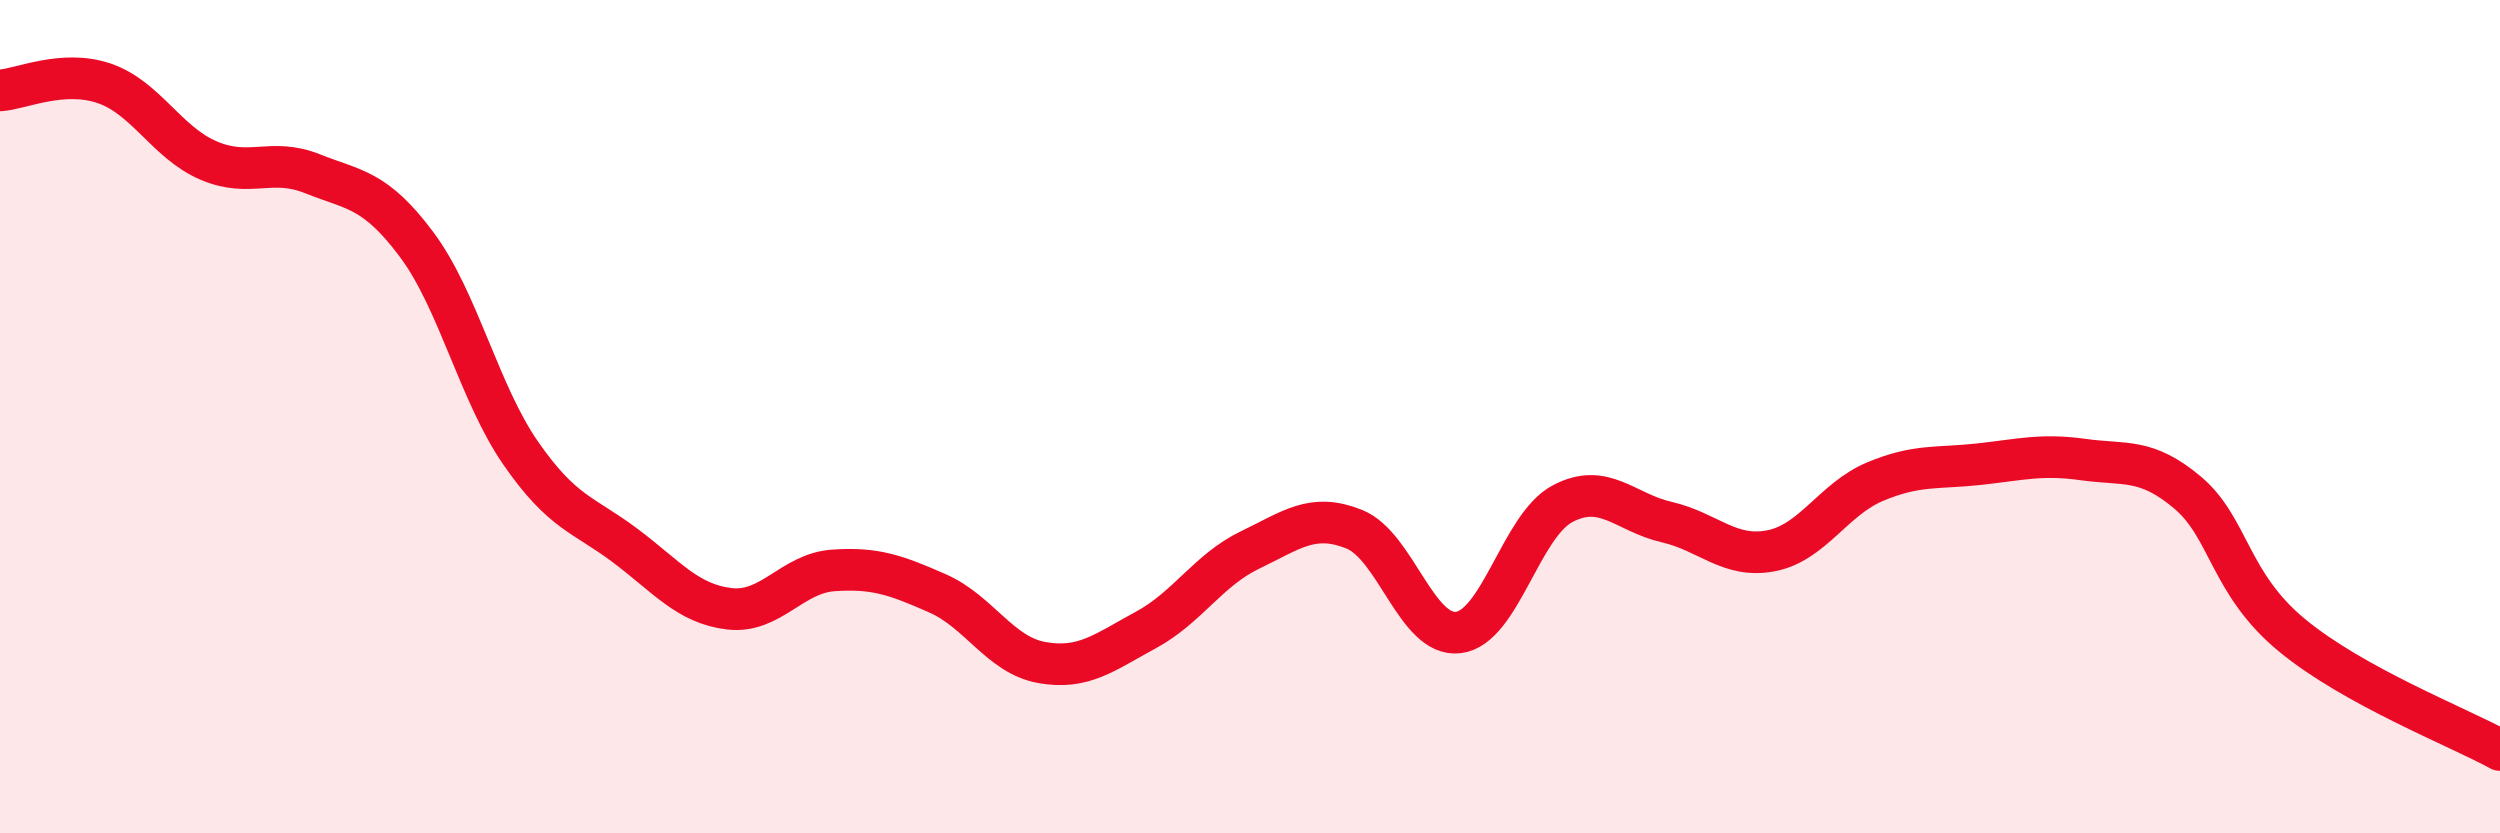 
    <svg width="60" height="20" viewBox="0 0 60 20" xmlns="http://www.w3.org/2000/svg">
      <path
        d="M 0,2.17 C 0.5,2.14 1.5,1.66 2.5,2 C 3.5,2.34 4,3.42 5,3.85 C 6,4.28 6.5,3.77 7.5,4.17 C 8.5,4.57 9,4.53 10,5.87 C 11,7.21 11.5,9.44 12.5,10.88 C 13.5,12.32 14,12.34 15,13.09 C 16,13.84 16.5,14.49 17.5,14.61 C 18.5,14.73 19,13.76 20,13.69 C 21,13.62 21.5,13.8 22.5,14.24 C 23.5,14.68 24,15.72 25,15.9 C 26,16.08 26.5,15.66 27.5,15.12 C 28.5,14.58 29,13.68 30,13.2 C 31,12.72 31.5,12.3 32.5,12.7 C 33.5,13.1 34,15.3 35,15.18 C 36,15.06 36.5,12.62 37.5,12.09 C 38.5,11.56 39,12.3 40,12.53 C 41,12.76 41.5,13.41 42.5,13.22 C 43.5,13.03 44,11.98 45,11.56 C 46,11.14 46.5,11.25 47.5,11.14 C 48.5,11.03 49,10.89 50,11.03 C 51,11.17 51.5,10.98 52.5,11.82 C 53.5,12.66 53.5,14 55,15.24 C 56.5,16.48 59,17.45 60,18L60 20L0 20Z"
        fill="#EB0A25"
        opacity="0.1"
        stroke-linecap="round"
        stroke-linejoin="round"
      />
      <path
        d="M 0,2.17 C 0.5,2.14 1.5,1.66 2.5,2 C 3.5,2.34 4,3.42 5,3.85 C 6,4.28 6.5,3.77 7.5,4.17 C 8.5,4.57 9,4.53 10,5.87 C 11,7.21 11.5,9.44 12.5,10.88 C 13.5,12.32 14,12.34 15,13.09 C 16,13.84 16.5,14.49 17.5,14.61 C 18.5,14.73 19,13.76 20,13.69 C 21,13.62 21.5,13.8 22.5,14.24 C 23.5,14.68 24,15.72 25,15.9 C 26,16.08 26.5,15.66 27.5,15.12 C 28.5,14.58 29,13.68 30,13.2 C 31,12.72 31.5,12.3 32.5,12.7 C 33.5,13.1 34,15.3 35,15.18 C 36,15.06 36.5,12.62 37.5,12.09 C 38.5,11.56 39,12.3 40,12.53 C 41,12.76 41.5,13.41 42.5,13.22 C 43.5,13.03 44,11.98 45,11.56 C 46,11.14 46.5,11.25 47.5,11.14 C 48.5,11.03 49,10.89 50,11.03 C 51,11.17 51.5,10.98 52.5,11.82 C 53.5,12.66 53.5,14 55,15.24 C 56.5,16.48 59,17.45 60,18"
        stroke="#EB0A25"
        stroke-width="1"
        fill="none"
        stroke-linecap="round"
        stroke-linejoin="round"
      />
    </svg>
  